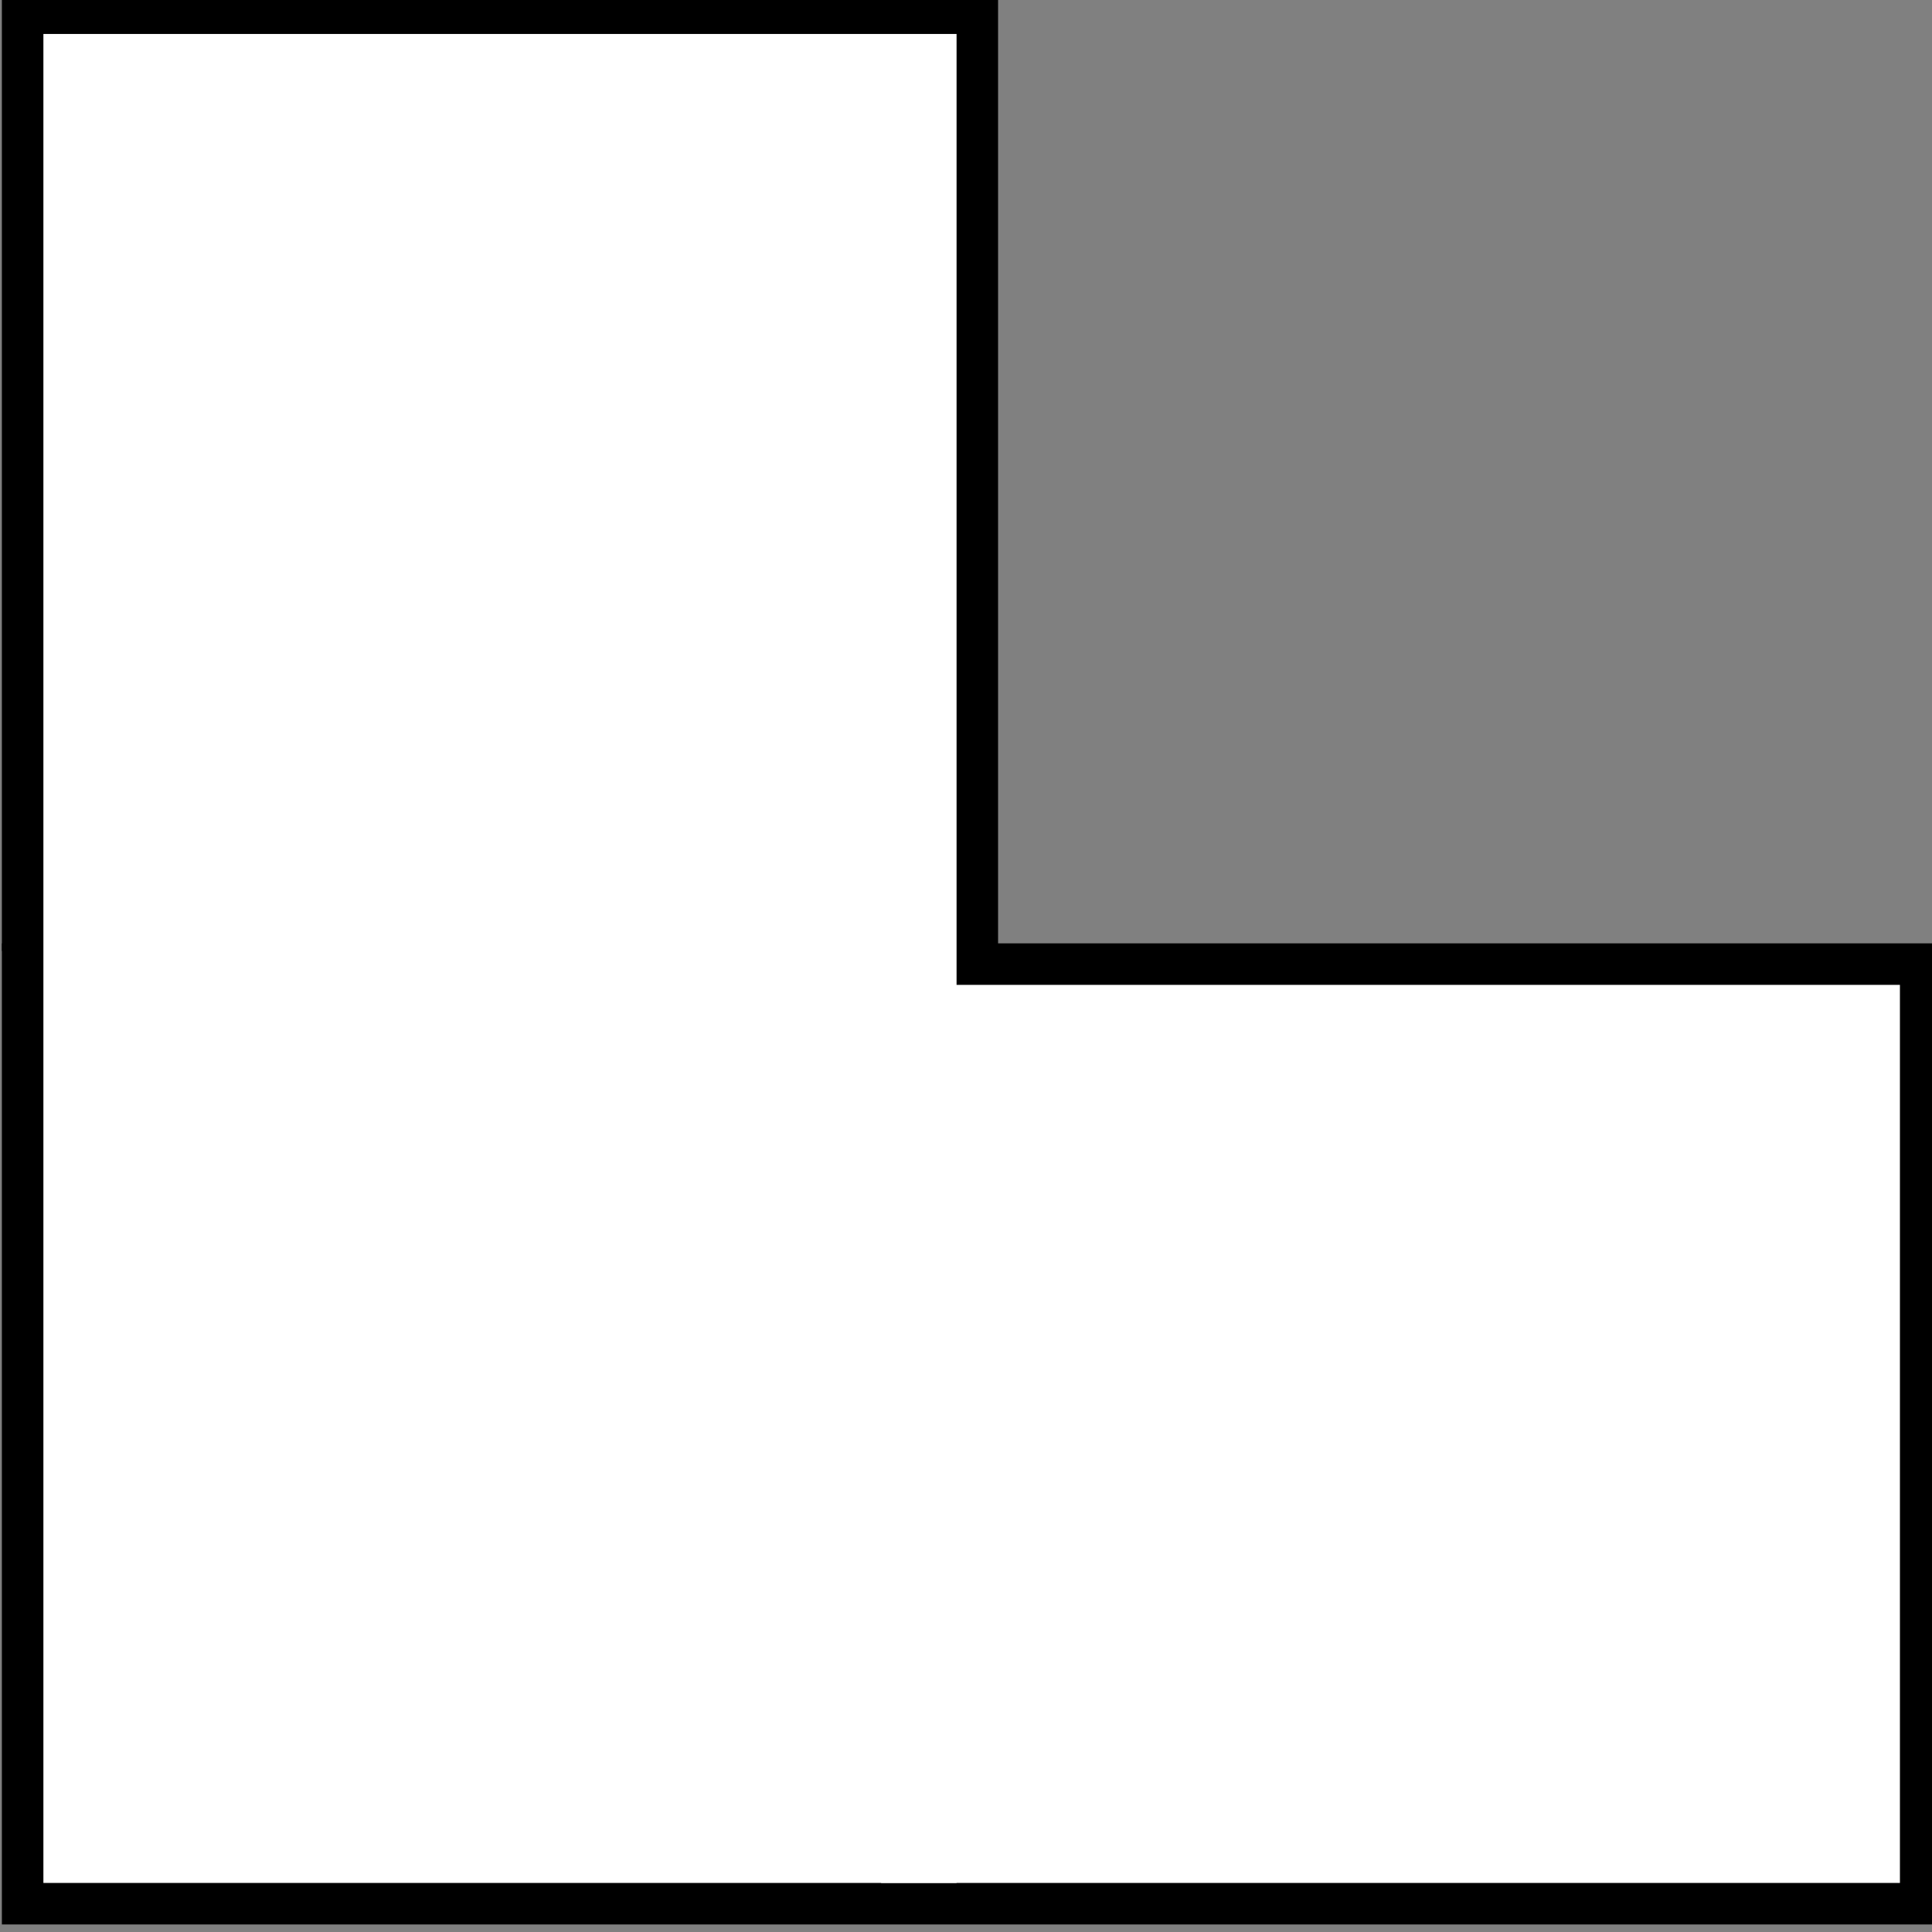<?xml version="1.0"?>
<svg width="256" height="256" xmlns="http://www.w3.org/2000/svg" xmlns:svg="http://www.w3.org/2000/svg">
 <rect width="100%" height="100%" fill="#808080" stroke="none"/>
 <!-- Created with SVG-edit - https://github.com/SVG-Edit/svgedit-->
 <g class="layer">
  <title>Layer 1</title>
  <rect fill="#000000" height="125" id="svg_10" stroke="#000000" stroke-dasharray="null" stroke-linecap="null" stroke-linejoin="null" stroke-width="5" width="251" x="2.75" y="127.5"/>
  <rect fill="#000000" height="121" id="svg_11" stroke="#000000" stroke-dasharray="null" stroke-linecap="null" stroke-linejoin="null" stroke-width="5" width="127" x="2.75" y="2.5"/>
  <rect fill="#ffffff" height="245" id="svg_12" stroke="#000000" stroke-dasharray="null" stroke-linecap="null" stroke-linejoin="null" stroke-width="0" width="121" x="5.75" y="4.5"/>
  <rect fill="#ffffff" height="119" id="svg_14" stroke="#000000" stroke-dasharray="null" stroke-linecap="null" stroke-linejoin="null" stroke-width="0" width="135" x="116.75" y="130.5"/>
 </g>
</svg>